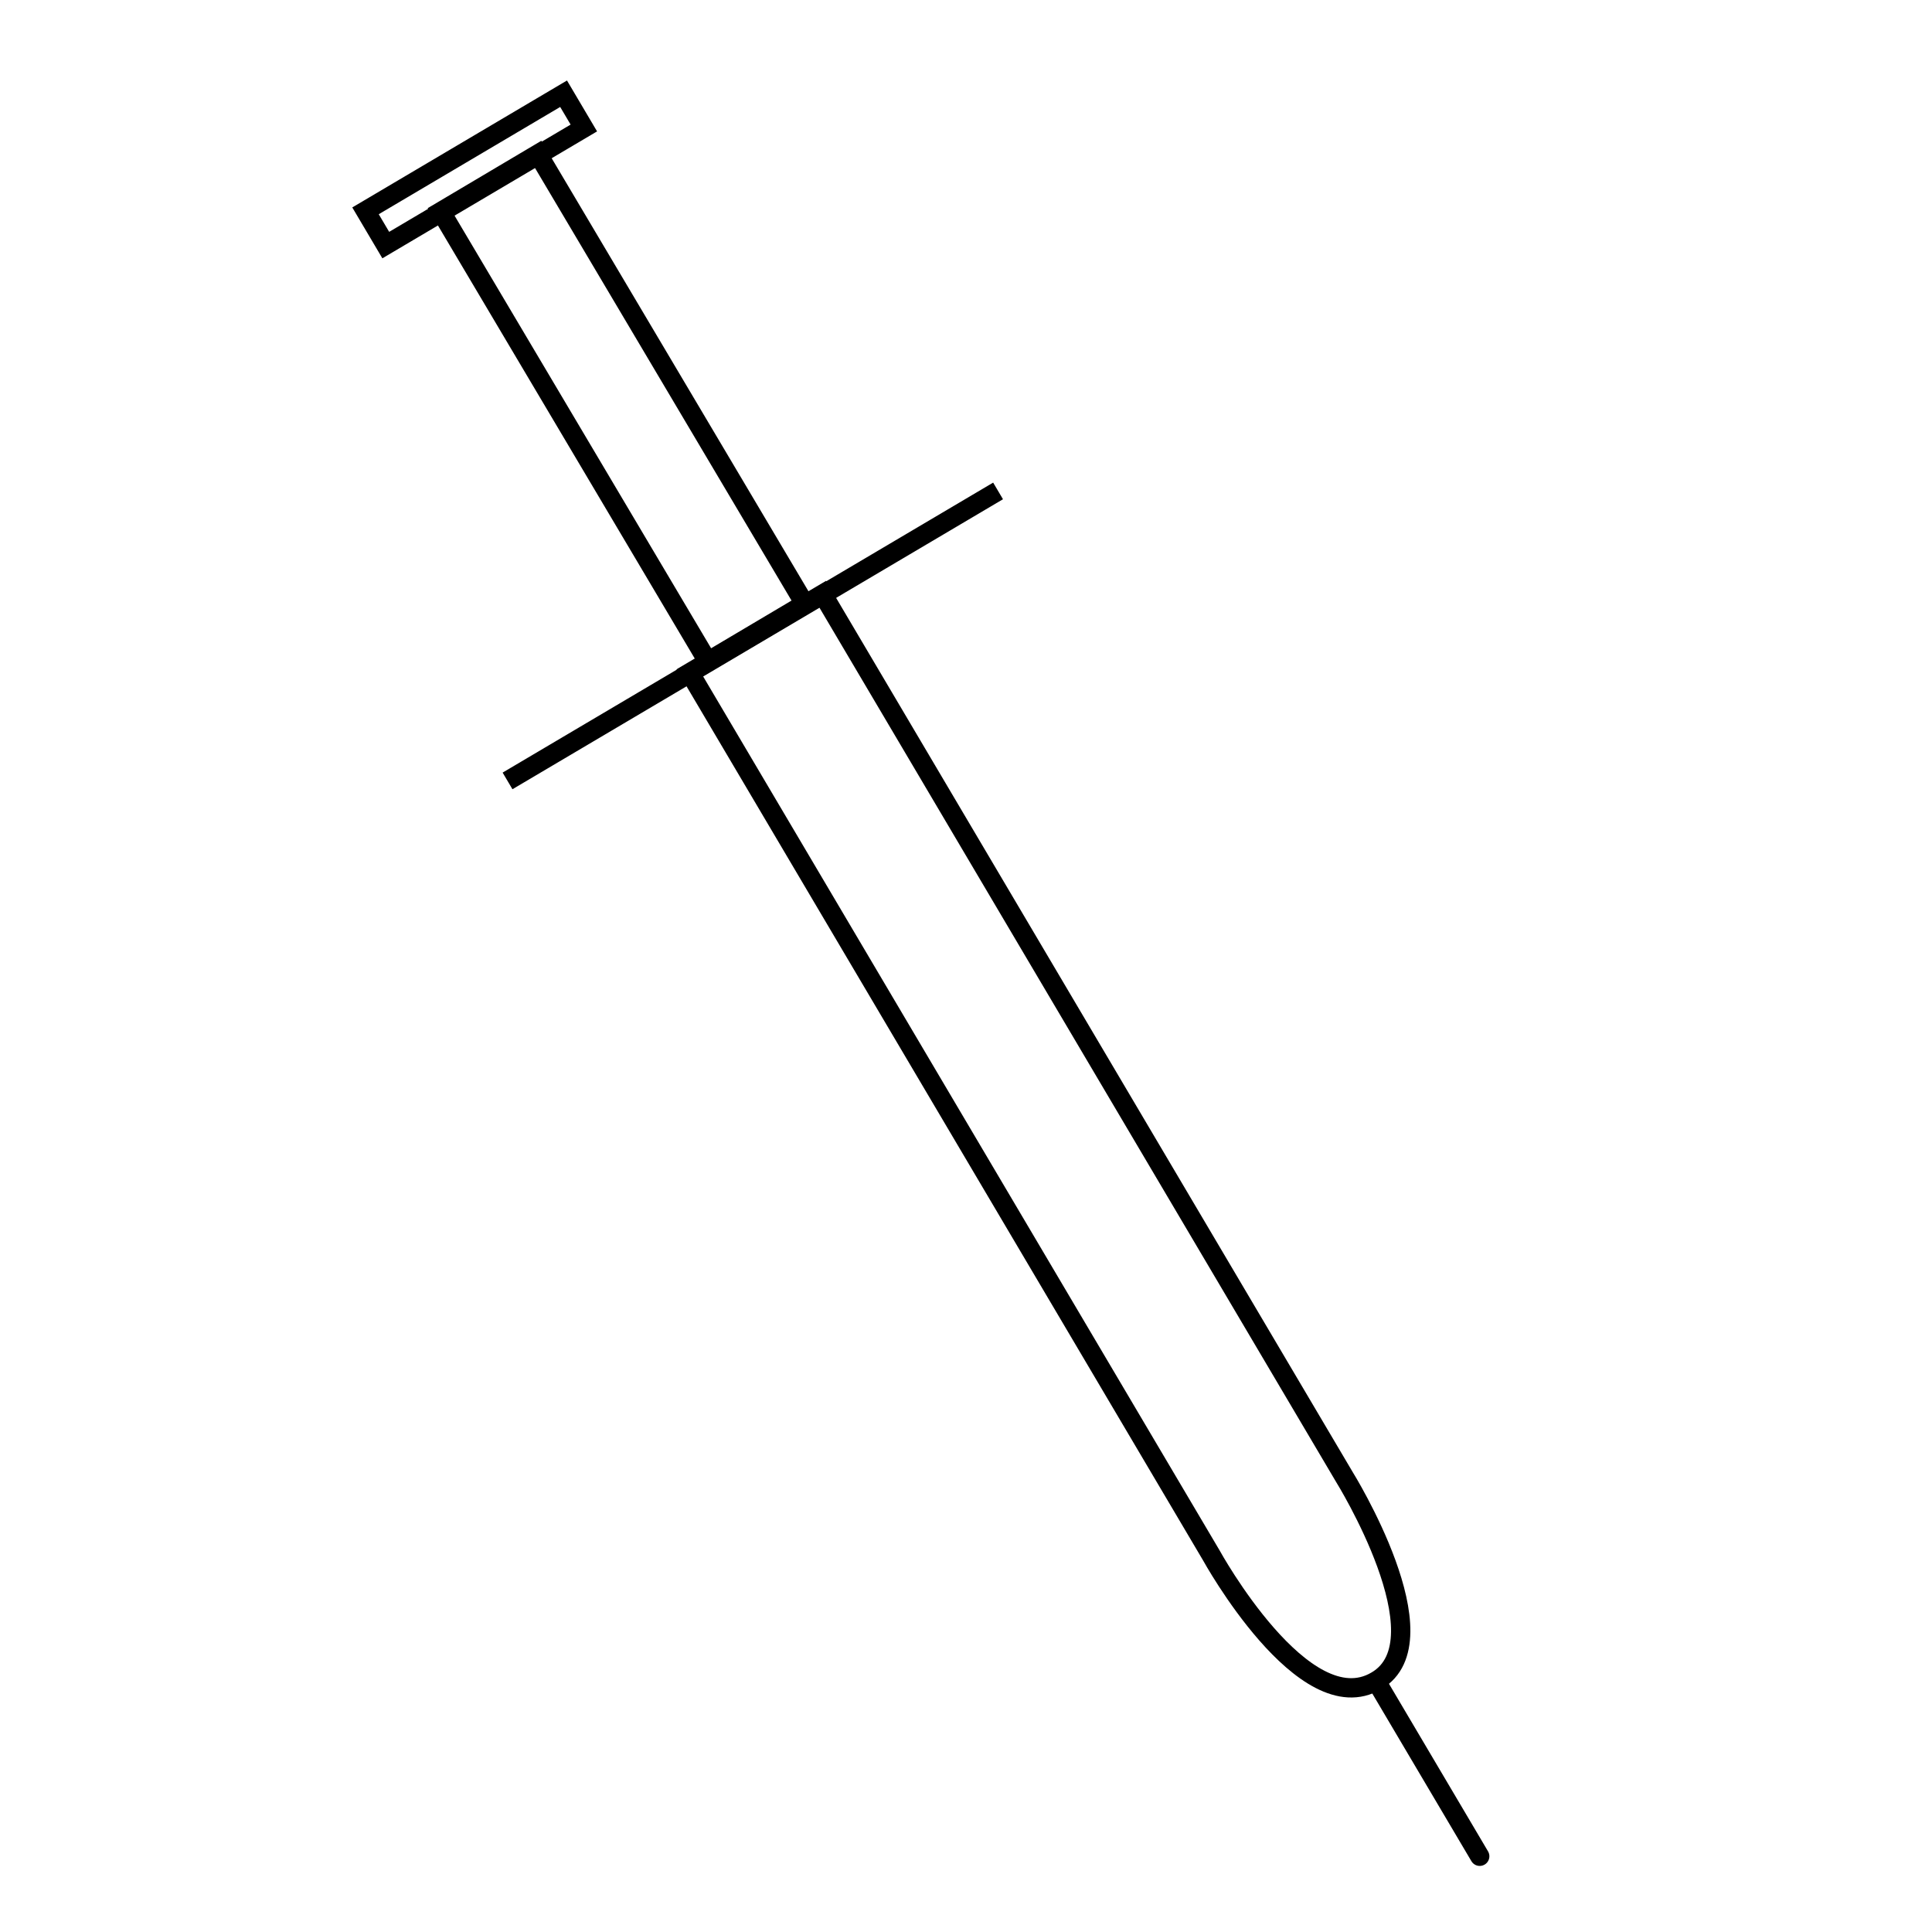 <svg id="Layer_65" data-name="Layer 65" xmlns="http://www.w3.org/2000/svg" viewBox="0 0 100 100"><defs><style>.cls-1,.cls-2{fill:none;stroke:#000;stroke-miterlimit:10;}.cls-2{stroke-linecap:round;}</style></defs><path class="cls-1" d="M71.24,87c-3.75,2.22-8.54-6.49-8.54-6.49l-27-45.69,6.88-4.07,27,45.69S74.84,84.9,71.24,87Z"/><rect class="cls-1" x="29.32" y="7.62" width="5.84" height="27.08" transform="matrix(0.86, -0.51, 0.51, 0.86, -6.28, 19.35)"/><rect class="cls-1" x="18.61" y="7.74" width="11.91" height="2.06" transform="translate(-1.04 13.72) rotate(-30.59)"/><line class="cls-1" x1="26.27" y1="40.42" x2="51.66" y2="25.41"/><line class="cls-2" x1="71.24" y1="87.03" x2="76.59" y2="96.08"/></svg>